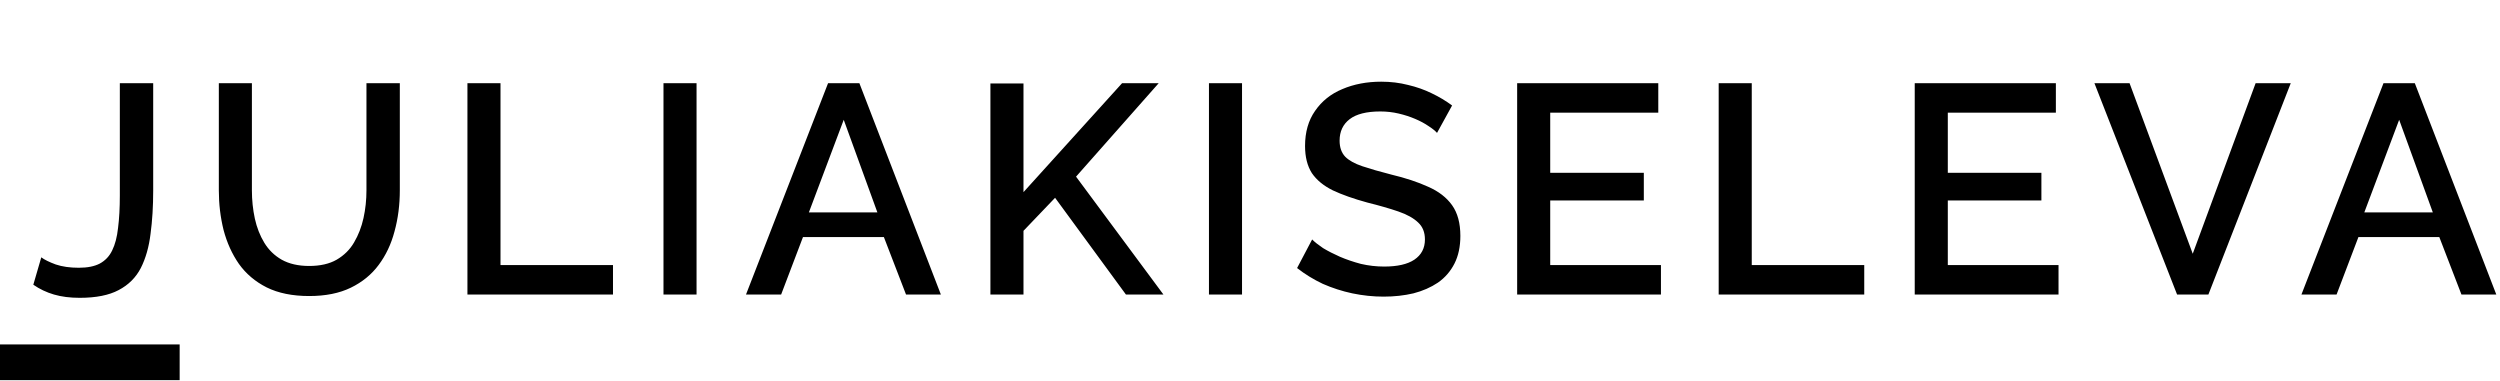 <?xml version="1.0" encoding="UTF-8"?> <svg xmlns="http://www.w3.org/2000/svg" width="295" height="45" viewBox="0 0 295 45" fill="none"><path d="M4.872 30.365C5.244 30.646 5.813 30.927 6.58 31.208C7.346 31.466 8.252 31.595 9.297 31.595C10.319 31.595 11.144 31.431 11.771 31.103C12.421 30.751 12.909 30.236 13.234 29.557C13.583 28.854 13.815 27.965 13.931 26.887C14.07 25.81 14.14 24.534 14.14 23.058V9.814H18.077V22.496C18.077 24.346 17.973 26.044 17.764 27.59C17.578 29.136 17.195 30.482 16.614 31.63C16.033 32.754 15.162 33.62 14.001 34.229C12.863 34.838 11.33 35.143 9.402 35.143C8.264 35.143 7.253 35.014 6.371 34.756C5.488 34.498 4.675 34.112 3.932 33.597L4.872 30.365ZM36.483 34.932C34.509 34.932 32.837 34.592 31.466 33.913C30.119 33.234 29.027 32.309 28.191 31.138C27.378 29.967 26.774 28.632 26.379 27.133C26.008 25.634 25.822 24.077 25.822 22.461V9.814H29.724V22.461C29.724 23.608 29.84 24.721 30.072 25.798C30.305 26.852 30.676 27.8 31.187 28.644C31.698 29.487 32.383 30.154 33.243 30.646C34.126 31.138 35.206 31.384 36.483 31.384C37.784 31.384 38.864 31.138 39.723 30.646C40.606 30.131 41.291 29.452 41.779 28.608C42.29 27.742 42.662 26.782 42.894 25.728C43.126 24.674 43.242 23.585 43.242 22.461V9.814H47.179V22.461C47.179 24.171 46.971 25.787 46.552 27.309C46.157 28.808 45.53 30.131 44.671 31.278C43.835 32.403 42.743 33.292 41.396 33.948C40.049 34.604 38.411 34.932 36.483 34.932ZM55.157 34.756V9.814H59.059V31.278H72.333V34.756H55.157ZM78.291 34.756V9.814H82.193V34.756H78.291ZM97.713 9.814H101.406L111.023 34.756H106.911L104.298 27.976H94.751L92.173 34.756H88.027L97.713 9.814ZM103.531 25.061L99.56 14.135L95.448 25.061H103.531ZM116.869 34.756V9.849H120.771V22.672L132.408 9.814H136.729L126.973 20.845L137.286 34.756H132.861L124.499 23.339L120.771 27.238V34.756H116.869ZM142.657 34.756V9.814H146.559V34.756H142.657ZM169.57 15.681C169.338 15.423 169.001 15.154 168.56 14.873C168.119 14.569 167.596 14.287 166.992 14.03C166.388 13.772 165.738 13.562 165.041 13.398C164.344 13.234 163.624 13.152 162.881 13.152C161.255 13.152 160.047 13.456 159.257 14.065C158.468 14.674 158.073 15.517 158.073 16.594C158.073 17.391 158.294 18.023 158.735 18.491C159.176 18.936 159.85 19.311 160.756 19.615C161.661 19.92 162.8 20.248 164.17 20.599C165.842 20.997 167.294 21.477 168.525 22.039C169.756 22.578 170.697 23.304 171.347 24.217C171.998 25.131 172.323 26.337 172.323 27.836C172.323 29.1 172.09 30.189 171.626 31.103C171.162 32.016 170.511 32.766 169.675 33.351C168.839 33.913 167.875 34.335 166.783 34.616C165.692 34.873 164.518 35.002 163.264 35.002C162.033 35.002 160.802 34.873 159.571 34.616C158.363 34.358 157.202 33.983 156.087 33.492C154.995 32.976 153.985 32.356 153.056 31.63L154.833 28.257C155.135 28.562 155.564 28.901 156.122 29.276C156.703 29.627 157.364 29.967 158.108 30.295C158.874 30.623 159.699 30.904 160.581 31.138C161.487 31.349 162.405 31.454 163.334 31.454C164.89 31.454 166.075 31.185 166.888 30.646C167.724 30.084 168.142 29.288 168.142 28.257C168.142 27.414 167.875 26.747 167.341 26.255C166.806 25.74 166.028 25.306 165.006 24.955C163.984 24.604 162.765 24.253 161.348 23.901C159.722 23.456 158.363 22.976 157.272 22.461C156.18 21.922 155.355 21.243 154.798 20.423C154.263 19.58 153.996 18.515 153.996 17.227C153.996 15.587 154.391 14.206 155.181 13.081C155.971 11.934 157.039 11.079 158.387 10.517C159.757 9.931 161.29 9.639 162.985 9.639C164.1 9.639 165.157 9.767 166.156 10.025C167.155 10.259 168.084 10.587 168.943 11.009C169.826 11.43 170.627 11.91 171.347 12.449L169.57 15.681ZM195.992 31.278V34.756H179.024V9.814H195.678V13.292H182.926V20.388H193.971V23.655H182.926V31.278H195.992ZM202.804 34.756V9.814H206.707V31.278H219.981V34.756H202.804ZM242.906 31.278V34.756H225.938V9.814H242.593V13.292H229.841V20.388H240.885V23.655H229.841V31.278H242.906ZM251.287 9.814L258.743 29.943L266.164 9.814H270.31L260.589 34.756H256.896L247.141 9.814H251.287ZM281.254 9.814H284.947L294.564 34.756H290.452L287.839 27.976H278.293L275.715 34.756H271.569L281.254 9.814ZM287.073 25.061L283.101 14.135L278.99 25.061H287.073Z" fill="black" style="fill:black;fill-opacity:1;"></path><path d="M0 40.643L0 44.857H21.199V40.643H0Z" fill="#9C0100" style="fill:#9C0100;fill:color(display-p3 0.612 0.004 0);fill-opacity:1;"></path></svg> 